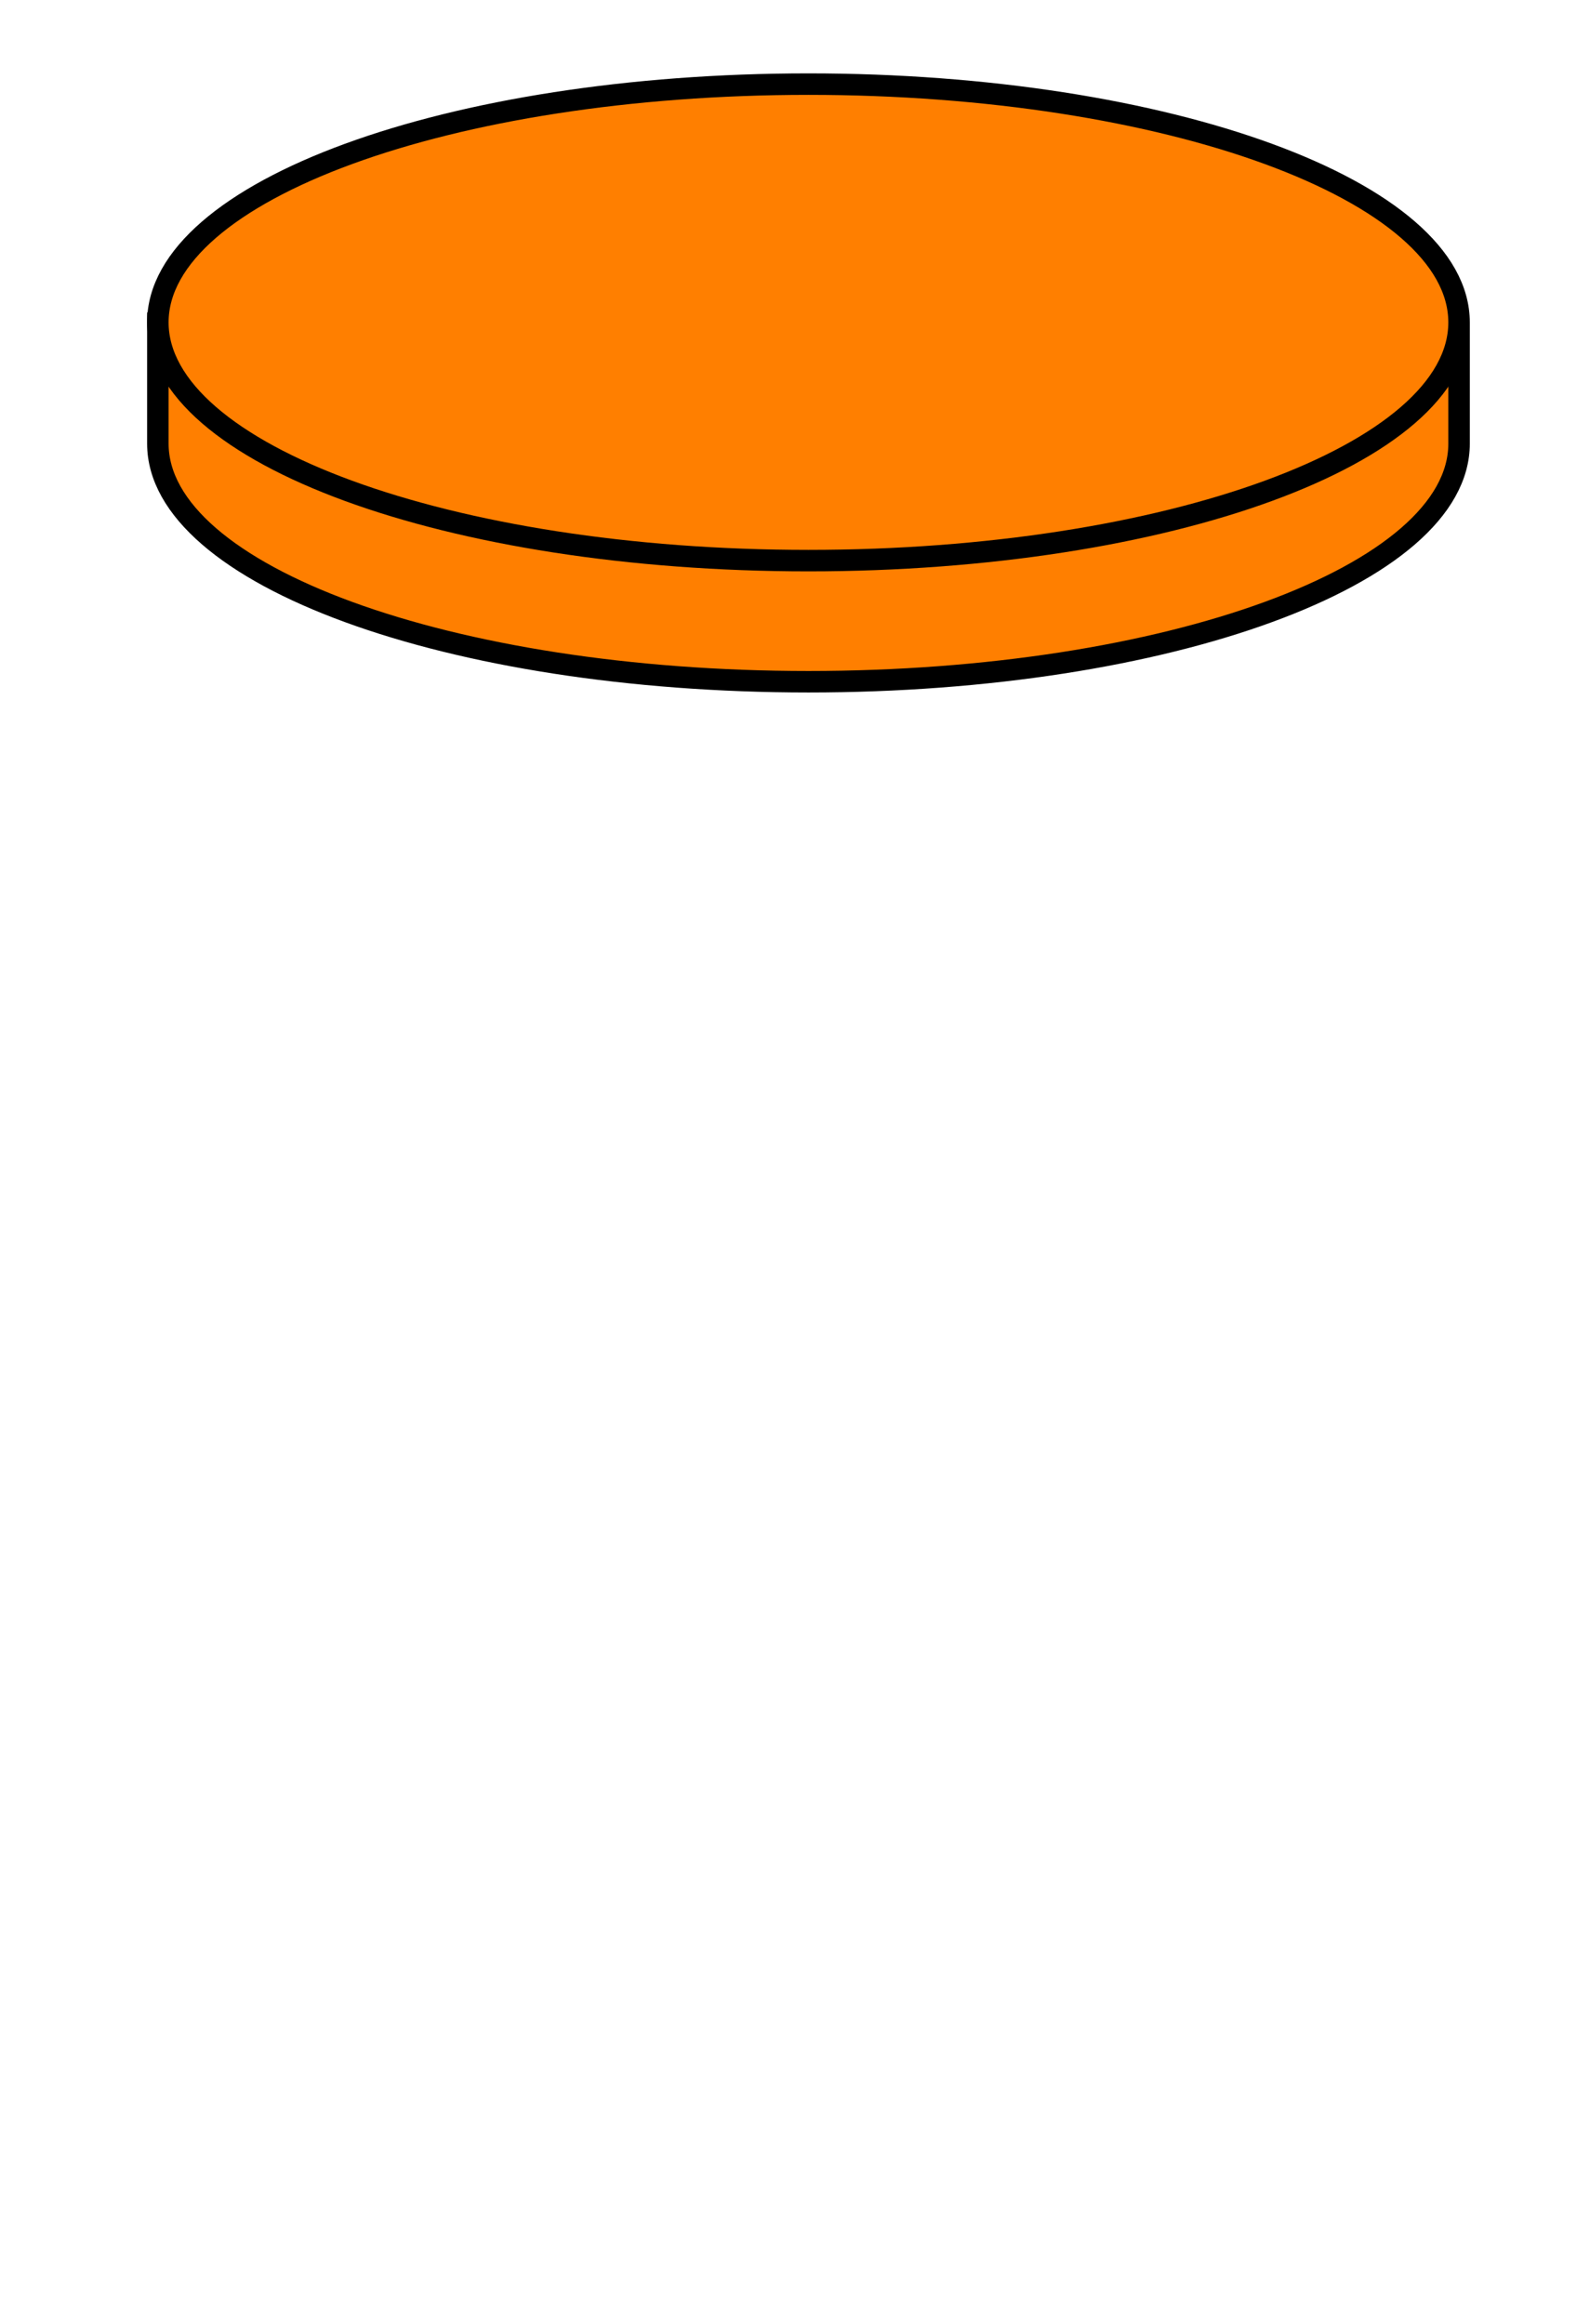 <?xml version="1.0" encoding="UTF-8"?>
<svg width="130" height="190" xmlns="http://www.w3.org/2000/svg" xmlns:svg="http://www.w3.org/2000/svg">
 <title>Orange Plain Dream jar</title>
 <defs>
  <clipPath id="clipPath13291" clipPathUnits="userSpaceOnUse">
   <path id="path13293" d="m337.164,312.722c4.225,21.449 41.423,23.991 45.895,-0.072c-15.737,1.395 -31.184,0.536 -45.895,0.072z" stroke-dashoffset="0" stroke-miterlimit="4" marker-end="none" marker-mid="none" marker-start="none" stroke-width="1px" fill-rule="evenodd" fill="#000080"/>
  </clipPath>
  <mask id="mask11892" maskUnits="userSpaceOnUse">
   <path id="path11894" d="m314.328,276.23c3.418,-4.083 14.081,-5.287 20.661,0.52c-6.029,1.329 -13.301,1.043 -20.661,-0.52z" stroke-dashoffset="0" stroke-miterlimit="4" marker-end="none" marker-mid="none" marker-start="none" stroke-width="1px" stroke="#a59683" fill-rule="evenodd" fill="#b2a590" opacity="0.608"/>
  </mask>
  <mask id="mask9814" maskUnits="userSpaceOnUse">
   <path d="m311.624,276.75c5.722,-2.374 11.108,-5.733 19.695,0.297c-5.88,0.585 -12.632,0.3 -19.695,-0.297z" id="path9816" stroke-dashoffset="0" stroke-miterlimit="4" marker-end="none" marker-mid="none" marker-start="none" stroke-width="1px" stroke="#a59683" fill-rule="evenodd" fill="#b2a590" opacity="0.608"/>
  </mask>
 </defs>
 <g>
  <title>Layer 1</title>
  <g id="layer2" display="inline">
   <path d="m119.296,26.352c-40.848,-2.29 -60.267,-4.044 -106.389,0l0,9.735c-0.002,0.061 0,0.12 0,0.181c0,10.752 23.831,19.47 53.194,19.47c29.363,0 53.194,-8.717 53.194,-19.47c0,-0.061 0.002,-0.12 0,-0.181l0,-9.735z" id="path5379" stroke-dashoffset="0" stroke-miterlimit="4" stroke-width="1.757" stroke="#000000" fill="#ff7f00"/>
   <path d="m119.294,26.357c0,10.752 -23.831,19.479 -53.194,19.479c-29.363,0 -53.194,-8.726 -53.194,-19.479c0,-10.752 23.831,-19.479 53.194,-19.479c29.363,0 53.194,8.726 53.194,19.479z" id="path5381" stroke-dashoffset="0" stroke-miterlimit="4" stroke-width="1.757" stroke="#000000" fill="#ff7f00"/>
  </g>
  <ellipse rx="2" id="svg_1" cy="26.5" cx="63" stroke-width="5" stroke="#000000" fill="#ff7f00"/>
  <ellipse rx="2" id="svg_2" cy="18.5" cx="242" stroke-width="5" stroke="#000000" fill="#ff7f00"/>
 </g>
</svg>